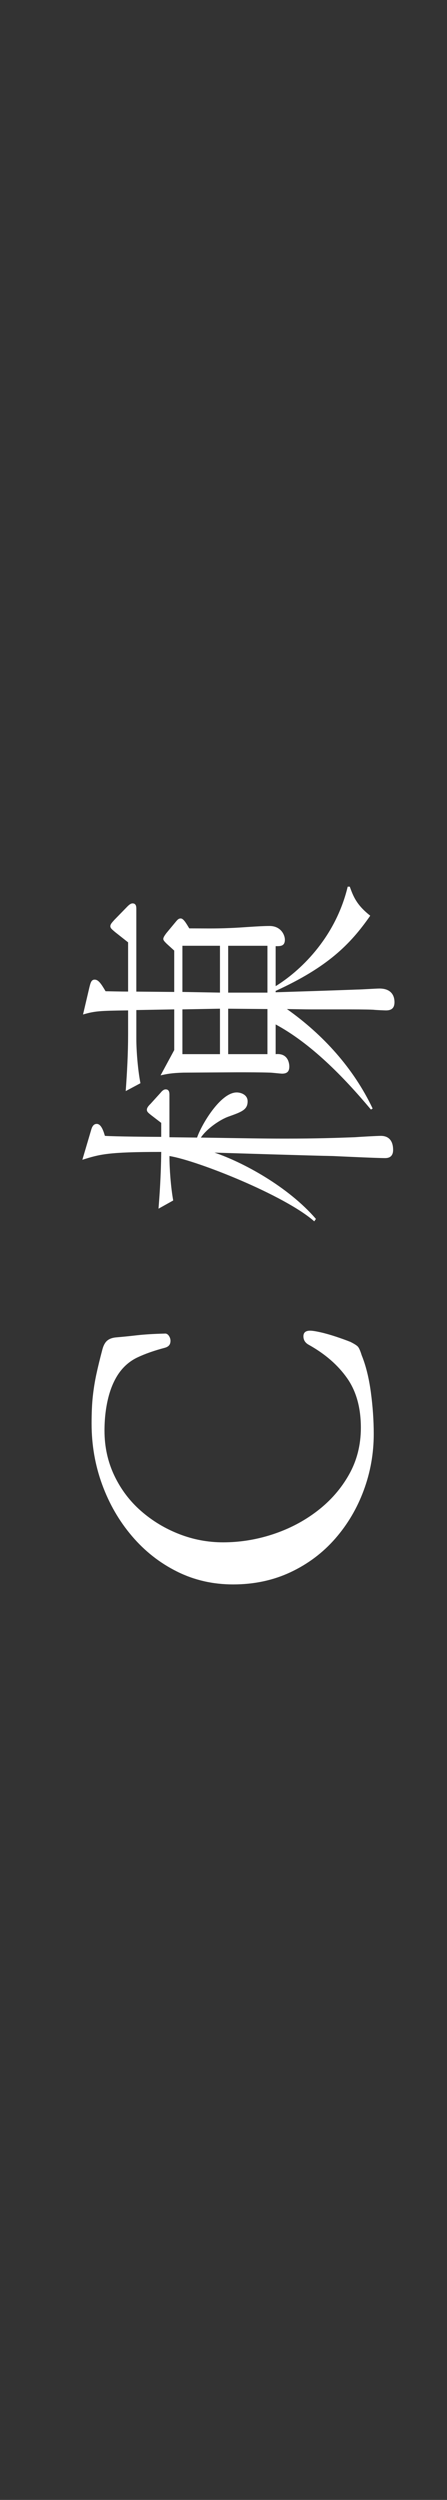 <?xml version="1.0" encoding="utf-8"?>
<!-- Generator: Adobe Illustrator 24.0.1, SVG Export Plug-In . SVG Version: 6.00 Build 0)  -->
<svg version="1.1" id="レイヤー_1" xmlns="http://www.w3.org/2000/svg" xmlns:xlink="http://www.w3.org/1999/xlink" x="0px"
	 y="0px" width="29px" height="162px" viewBox="0 0 29 162" style="enable-background:new 0 0 29 162;" xml:space="preserve">
<rect x="0" y="0" width="29" height="162" fill="#333333" stroke="none"/>
<style type="text/css">
	.st0{fill:#FFFFFF;}
	.st1{fill:#FF0033;}
</style>
<g>
	<g>
		<path class="st0" d="M-13.737,99.299c0,0.233-0.022,0.422-0.067,0.566
			s-0.122,0.216-0.229,0.216c-0.216,0-0.378-0.297-0.486-0.891
			c-0.126-0.685-0.333-1.206-0.621-1.566c-0.288-0.36-0.756-0.54-1.404-0.54
			h-12.15c-0.648,0-1.125,0.135-1.431,0.405s-0.486,0.738-0.54,1.403
			c-0.036,0.307-0.104,0.531-0.203,0.676c-0.099,0.145-0.211,0.216-0.337,0.216
			c-0.108,0-0.185-0.071-0.229-0.216s-0.067-0.333-0.067-0.566
			c0-0.486,0-0.865,0-1.135s0.004-0.526,0.013-0.77
			c0.009-0.242,0.014-0.544,0.014-0.904c0-0.342-0.014-0.639-0.041-0.891
			s-0.049-0.535-0.067-0.852c-0.018-0.314-0.027-0.732-0.027-1.255
			c0-2.106,0.301-3.677,0.904-4.712s1.643-1.553,3.119-1.553
			c0.612,0,1.147,0.104,1.606,0.311c0.459,0.207,0.788,0.41,0.985,0.607
			c0.288,0.289,0.509,0.55,0.662,0.783c0.153,0.234,0.32,0.576,0.5,1.026
			c0.018,0.072,0.059,0.108,0.122,0.108s0.112-0.036,0.148-0.108
			c0.126-0.413,0.288-0.841,0.486-1.282c0.198-0.441,0.455-0.855,0.77-1.242
			s0.729-0.702,1.242-0.945c0.513-0.242,1.166-0.364,1.958-0.364
			c0.99,0,1.773,0.157,2.349,0.473c0.577,0.315,1.017,0.688,1.323,1.12
			s0.558,0.838,0.756,1.215c0.288,0.559,0.513,1.207,0.675,1.944
			c0.162,0.738,0.243,1.62,0.243,2.646c0,0.234-0.018,0.586-0.054,1.054
			c-0.037,0.468-0.054,0.972-0.054,1.512c0,0.468,0.009,0.864,0.027,1.188
			s0.041,0.661,0.068,1.012C-13.75,98.34-13.737,98.776-13.737,99.299z
			 M-23.889,93.736c0-0.486-0.054-1.013-0.162-1.58
			c-0.108-0.566-0.314-1.129-0.621-1.688c-0.108-0.197-0.369-0.449-0.783-0.756
			c-0.414-0.306-1.008-0.459-1.782-0.459c-0.521,0-1.057,0.1-1.606,0.297
			c-0.549,0.199-1.012,0.576-1.39,1.135c-0.378,0.558-0.567,1.395-0.567,2.511
			c0,0.738,0.099,1.22,0.297,1.444C-30.306,94.866-30,94.979-29.586,94.979h4.698
			c0.468,0,0.752-0.152,0.851-0.459C-23.938,94.213-23.889,93.952-23.889,93.736z
			 M-14.871,92.846c0-0.793-0.18-1.53-0.54-2.215
			c-0.36-0.684-0.851-1.232-1.472-1.646c-0.621-0.414-1.318-0.621-2.092-0.621
			c-0.702,0-1.283,0.117-1.742,0.352c-0.459,0.233-0.832,0.504-1.12,0.81
			s-0.495,0.585-0.621,0.837c-0.144,0.234-0.292,0.604-0.446,1.107
			c-0.152,0.504-0.229,1.16-0.229,1.971c0,0.576,0.118,0.977,0.351,1.201
			c0.234,0.226,0.441,0.338,0.621,0.338h5.373c0.756,0,1.265-0.185,1.525-0.554
			C-15.001,94.057-14.871,93.529-14.871,92.846z"/>
		<path class="st0" d="M-26.722,70.927v2.769l1.794,0.022
			c0.266-0.798,1.506-2.925,2.57-2.925c0.288,0,0.709,0.155,0.709,0.576
			c0,0.554-0.398,0.687-1.263,0.997c-0.487,0.177-1.352,0.731-1.772,1.352
			c2.902,0.044,3.877,0.066,5.495,0.066c2.016,0,3.257-0.044,4.498-0.089
			c0.266-0.022,1.44-0.088,1.684-0.088c0.598,0,0.797,0.421,0.797,0.908
			c0,0.532-0.399,0.532-0.532,0.532c-0.532,0-2.88-0.111-3.368-0.133
			c-1.263-0.022-6.935-0.199-7.688-0.222c1.839,0.621,4.764,2.193,6.58,4.298
			l-0.111,0.155c-1.905-1.684-7.599-3.944-9.394-4.232
			c0,0.82,0.088,2.016,0.244,2.88l-0.953,0.532
			c0.066-0.864,0.155-1.994,0.177-3.678c-3.478,0-3.988,0.155-5.118,0.51
			l0.576-1.95c0.044-0.155,0.133-0.376,0.354-0.376
			c0.244,0,0.398,0.31,0.532,0.775c0.576,0.044,3.124,0.066,3.655,0.066V72.766
			l-0.665-0.51c-0.133-0.111-0.266-0.199-0.266-0.333
			c0-0.133,0.088-0.244,0.244-0.398l0.643-0.709
			c0.088-0.111,0.199-0.222,0.332-0.222C-26.745,70.594-26.722,70.793-26.722,70.927z
			 M-13.695,59.339c-1.307,1.883-2.792,3.346-6.137,4.875v0.088
			c1.418-0.044,3.523-0.11,5.295-0.177c0.222,0,1.241-0.066,1.44-0.066
			c0.731,0,0.975,0.421,0.975,0.886c0,0.443-0.266,0.532-0.554,0.532
			c-0.066,0-0.643-0.022-0.82-0.044c-0.421-0.022-1.44-0.022-1.706-0.022h-2.038
			c-0.443,0-0.576,0-1.861-0.022c2.349,1.662,4.321,3.833,5.562,6.447
			l-0.111,0.066c-1.817-2.171-3.922-4.298-6.182-5.517v1.927
			c0.842-0.088,0.886,0.665,0.886,0.798c0,0.288-0.111,0.465-0.465,0.465
			c-0.111,0-0.665-0.066-0.775-0.066c-0.62-0.022-1.529-0.022-2.127-0.022
			c-0.244,0-3.39,0.022-3.5,0.022c-0.775,0.022-1.086,0.088-1.484,0.177
			l0.886-1.639V65.41l-2.459,0.044v1.883c0,0.709,0.089,1.95,0.266,2.858
			l-0.953,0.51c0.088-1.219,0.155-2.438,0.155-3.678v-1.551
			c-1.861,0.022-2.171,0.044-2.924,0.266l0.421-1.795
			c0.066-0.244,0.111-0.465,0.332-0.465c0.244,0,0.421,0.266,0.709,0.753
			c0.133,0,0.975,0.022,1.462,0.022v-3.19l-0.842-0.665
			c-0.177-0.155-0.31-0.244-0.31-0.376s0.088-0.222,0.266-0.421l0.842-0.864
			c0.111-0.111,0.222-0.199,0.333-0.199c0.222,0,0.244,0.199,0.244,0.333v5.384
			l2.459,0.022v-2.681l-0.488-0.443c-0.133-0.133-0.221-0.222-0.221-0.31
			c0-0.089,0.066-0.199,0.199-0.377l0.643-0.775
			c0.066-0.066,0.133-0.177,0.288-0.177c0.177,0,0.354,0.311,0.554,0.643
			c0.931,0,1.64,0.022,2.637-0.022c0.709-0.022,1.861-0.133,2.57-0.133
			c0.753,0,0.997,0.598,0.997,0.886c0,0.443-0.31,0.421-0.598,0.421v2.592
			c1.484-0.909,3.855-3.036,4.675-6.447h0.133
			C-14.803,58.054-14.603,58.63-13.695,59.339z M-25.88,61.289v2.991l2.437,0.044
			v-3.036H-25.88z M-25.88,65.41v2.902h2.437v-2.947L-25.88,65.41z M-22.912,61.289
			v3.036h2.548v-3.036H-22.912z M-22.912,68.312h2.548v-2.924l-2.548-0.022V68.312z"/>
	</g>
</g>
<g>
	<path class="st0" d="M24.247,92.927c0,1.26-0.216,2.476-0.648,3.645
		C23.167,97.742,22.551,98.785,21.75,99.703s-1.765,1.643-2.89,2.174
		s-2.371,0.797-3.739,0.797c-1.313,0-2.528-0.279-3.645-0.838
		c-1.116-0.557-2.088-1.322-2.916-2.295c-0.828-0.972-1.471-2.082-1.93-3.334
		c-0.459-1.251-0.688-2.569-0.688-3.955c0-0.703,0.027-1.297,0.081-1.782
		c0.054-0.486,0.13-0.958,0.229-1.417s0.229-0.995,0.391-1.607
		c0.072-0.27,0.18-0.463,0.324-0.58s0.342-0.185,0.594-0.203
		c0.414-0.035,0.859-0.08,1.336-0.135C9.375,86.474,9.964,86.438,10.667,86.42
		c0.126-0.018,0.229,0.04,0.31,0.176c0.081,0.135,0.104,0.279,0.068,0.432
		s-0.153,0.256-0.351,0.311c-0.684,0.18-1.273,0.387-1.769,0.621
		s-0.904,0.584-1.229,1.053c-0.306,0.449-0.535,0.994-0.688,1.633
		c-0.153,0.64-0.229,1.328-0.229,2.066c0,1.044,0.212,2.012,0.634,2.902
		c0.423,0.891,0.999,1.656,1.728,2.295s1.553,1.139,2.471,1.498
		c0.918,0.36,1.872,0.54,2.862,0.54c1.098,0,2.178-0.175,3.24-0.526
		c1.062-0.352,2.021-0.854,2.876-1.512c0.854-0.657,1.539-1.439,2.052-2.35
		c0.513-0.908,0.77-1.921,0.77-3.037c0-1.296-0.297-2.367-0.892-3.213
		c-0.594-0.846-1.421-1.566-2.483-2.16c-0.233-0.125-0.352-0.311-0.352-0.553
		c0-0.244,0.145-0.365,0.433-0.365c0.145,0,0.374,0.036,0.688,0.107
		c0.315,0.072,0.647,0.168,0.999,0.284c0.351,0.117,0.661,0.229,0.932,0.337
		c0.252,0.127,0.414,0.23,0.485,0.311c0.072,0.082,0.153,0.266,0.243,0.555
		c0.271,0.666,0.468,1.462,0.594,2.389C24.184,91.141,24.247,92.045,24.247,92.927z"
		/>
	<path class="st0" d="M10.992,70.927v2.769l1.794,0.022
		c0.266-0.798,1.506-2.925,2.57-2.925c0.288,0,0.709,0.155,0.709,0.576
		c0,0.554-0.398,0.687-1.263,0.997c-0.487,0.177-1.352,0.731-1.772,1.352
		c2.902,0.044,3.877,0.066,5.494,0.066c2.017,0,3.257-0.044,4.498-0.089
		c0.266-0.022,1.44-0.088,1.684-0.088c0.599,0,0.798,0.421,0.798,0.908
		c0,0.532-0.399,0.532-0.532,0.532c-0.531,0-2.88-0.111-3.367-0.133
		c-1.263-0.022-6.935-0.199-7.688-0.222c1.838,0.621,4.763,2.193,6.58,4.298
		l-0.11,0.155c-1.905-1.684-7.599-3.944-9.394-4.232
		c0,0.82,0.088,2.016,0.244,2.88l-0.953,0.532
		c0.066-0.864,0.155-1.994,0.177-3.678c-3.478,0-3.988,0.155-5.118,0.51
		l0.576-1.95c0.044-0.155,0.133-0.376,0.354-0.376
		c0.244,0,0.398,0.31,0.532,0.775c0.576,0.044,3.124,0.066,3.655,0.066V72.766
		l-0.665-0.51c-0.133-0.111-0.266-0.199-0.266-0.333
		c0-0.133,0.088-0.244,0.244-0.398l0.643-0.709
		c0.088-0.111,0.199-0.222,0.332-0.222C10.97,70.594,10.992,70.793,10.992,70.927z
		 M24.02,59.339c-1.308,1.883-2.792,3.346-6.138,4.875v0.088
		c1.418-0.044,3.523-0.11,5.296-0.177c0.222,0,1.24-0.066,1.439-0.066
		c0.731,0,0.976,0.421,0.976,0.886c0,0.443-0.267,0.532-0.555,0.532
		c-0.066,0-0.643-0.022-0.819-0.044c-0.421-0.022-1.44-0.022-1.706-0.022h-2.038
		c-0.443,0-0.576,0-1.861-0.022c2.349,1.662,4.32,3.833,5.562,6.447l-0.111,0.066
		c-1.816-2.171-3.922-4.298-6.182-5.517v1.927
		c0.842-0.088,0.887,0.665,0.887,0.798c0,0.288-0.111,0.465-0.466,0.465
		c-0.11,0-0.664-0.066-0.775-0.066c-0.62-0.022-1.528-0.022-2.127-0.022
		c-0.243,0-3.389,0.022-3.5,0.022c-0.775,0.022-1.086,0.088-1.484,0.177
		l0.886-1.639V65.41l-2.459,0.044v1.883c0,0.709,0.089,1.95,0.266,2.858
		L8.156,70.705c0.088-1.219,0.155-2.438,0.155-3.678v-1.551
		c-1.861,0.022-2.171,0.044-2.924,0.266l0.421-1.795
		c0.066-0.244,0.111-0.465,0.332-0.465c0.244,0,0.421,0.266,0.709,0.753
		c0.133,0,0.975,0.022,1.462,0.022v-3.19l-0.842-0.665
		c-0.177-0.155-0.31-0.244-0.31-0.376s0.088-0.222,0.266-0.421l0.842-0.864
		c0.111-0.111,0.222-0.199,0.333-0.199c0.222,0,0.244,0.199,0.244,0.333v5.384
		l2.459,0.022v-2.681l-0.488-0.443c-0.133-0.133-0.221-0.222-0.221-0.31
		c0-0.089,0.066-0.199,0.199-0.377l0.643-0.775
		c0.066-0.066,0.133-0.177,0.288-0.177c0.177,0,0.354,0.311,0.554,0.643
		c0.931,0,1.64,0.022,2.637-0.022c0.708-0.022,1.861-0.133,2.57-0.133
		c0.753,0,0.997,0.598,0.997,0.886c0,0.443-0.311,0.421-0.599,0.421v2.592
		c1.484-0.909,3.855-3.036,4.675-6.447h0.134
		C22.911,58.054,23.111,58.63,24.02,59.339z M11.834,61.289v2.991l2.437,0.044
		v-3.036H11.834z M11.834,65.41v2.902h2.437v-2.947L11.834,65.41z M14.803,61.289
		v3.036h2.548v-3.036H14.803z M14.803,68.312h2.548v-2.924l-2.548-0.022V68.312z"/>
</g>
<rect x="-146.53" y="41.584" class="st1" width="123.085" height="92.914"/>
<g>
	<g>
		<path class="st0" d="M-76.223,99.299c0,0.233-0.022,0.422-0.067,0.566
			s-0.122,0.216-0.229,0.216c-0.216,0-0.378-0.297-0.486-0.891
			c-0.126-0.685-0.333-1.206-0.621-1.566c-0.288-0.36-0.756-0.54-1.404-0.54
			h-12.15c-0.648,0-1.125,0.135-1.431,0.405s-0.486,0.738-0.54,1.403
			c-0.036,0.307-0.104,0.531-0.203,0.676c-0.099,0.145-0.211,0.216-0.337,0.216
			c-0.108,0-0.185-0.071-0.229-0.216s-0.067-0.333-0.067-0.566
			c0-0.486,0-0.865,0-1.135s0.004-0.526,0.013-0.77
			c0.009-0.242,0.014-0.544,0.014-0.904c0-0.342-0.014-0.639-0.041-0.891
			s-0.049-0.535-0.067-0.852c-0.018-0.314-0.027-0.732-0.027-1.255
			c0-2.106,0.301-3.677,0.904-4.712s1.643-1.553,3.119-1.553
			c0.612,0,1.147,0.104,1.606,0.311c0.459,0.207,0.788,0.41,0.985,0.607
			c0.288,0.289,0.509,0.55,0.662,0.783c0.153,0.234,0.32,0.576,0.5,1.026
			c0.018,0.072,0.059,0.108,0.122,0.108s0.112-0.036,0.148-0.108
			c0.126-0.413,0.288-0.841,0.486-1.282c0.198-0.441,0.455-0.855,0.77-1.242
			s0.729-0.702,1.242-0.945c0.513-0.242,1.166-0.364,1.958-0.364
			c0.99,0,1.773,0.157,2.349,0.473c0.577,0.315,1.017,0.688,1.323,1.12
			s0.558,0.838,0.756,1.215c0.288,0.559,0.513,1.207,0.675,1.944
			c0.162,0.738,0.243,1.62,0.243,2.646c0,0.234-0.018,0.586-0.054,1.054
			c-0.037,0.468-0.054,0.972-0.054,1.512c0,0.468,0.009,0.864,0.027,1.188
			s0.041,0.661,0.068,1.012C-76.236,98.34-76.223,98.776-76.223,99.299z
			 M-86.375,93.736c0-0.486-0.054-1.013-0.162-1.58
			c-0.108-0.566-0.314-1.129-0.621-1.688c-0.108-0.197-0.369-0.449-0.783-0.756
			c-0.414-0.306-1.008-0.459-1.782-0.459c-0.521,0-1.057,0.1-1.606,0.297
			c-0.549,0.199-1.012,0.576-1.39,1.135c-0.378,0.558-0.567,1.395-0.567,2.511
			c0,0.738,0.099,1.22,0.297,1.444c0.198,0.226,0.504,0.338,0.918,0.338h4.698
			c0.468,0,0.752-0.152,0.851-0.459C-86.424,94.213-86.375,93.952-86.375,93.736z
			 M-77.356,92.846c0-0.793-0.18-1.53-0.54-2.215
			c-0.36-0.684-0.851-1.232-1.472-1.646c-0.621-0.414-1.318-0.621-2.092-0.621
			c-0.702,0-1.283,0.117-1.742,0.352c-0.459,0.233-0.832,0.504-1.12,0.81
			s-0.495,0.585-0.621,0.837c-0.144,0.234-0.292,0.604-0.446,1.107
			c-0.152,0.504-0.229,1.16-0.229,1.971c0,0.576,0.118,0.977,0.351,1.201
			c0.234,0.226,0.441,0.338,0.621,0.338h5.373c0.756,0,1.265-0.185,1.525-0.554
			C-77.487,94.057-77.356,93.529-77.356,92.846z"/>
		<path class="st0" d="M-89.208,70.927v2.769l1.794,0.022
			c0.266-0.798,1.506-2.925,2.57-2.925c0.288,0,0.709,0.155,0.709,0.576
			c0,0.554-0.398,0.687-1.263,0.997c-0.487,0.177-1.352,0.731-1.772,1.352
			c2.902,0.044,3.877,0.066,5.495,0.066c2.016,0,3.257-0.044,4.498-0.089
			c0.266-0.022,1.44-0.088,1.684-0.088c0.598,0,0.797,0.421,0.797,0.908
			c0,0.532-0.399,0.532-0.532,0.532c-0.532,0-2.88-0.111-3.368-0.133
			c-1.263-0.022-6.935-0.199-7.688-0.222c1.839,0.621,4.764,2.193,6.58,4.298
			l-0.111,0.155c-1.905-1.684-7.599-3.944-9.394-4.232
			c0,0.82,0.088,2.016,0.244,2.88l-0.953,0.532
			c0.066-0.864,0.155-1.994,0.177-3.678c-3.478,0-3.988,0.155-5.118,0.51
			l0.576-1.95c0.044-0.155,0.133-0.376,0.354-0.376
			c0.244,0,0.398,0.31,0.532,0.775c0.576,0.044,3.124,0.066,3.655,0.066V72.766
			l-0.665-0.51c-0.133-0.111-0.266-0.199-0.266-0.333
			c0-0.133,0.088-0.244,0.244-0.398l0.643-0.709
			c0.088-0.111,0.199-0.222,0.332-0.222
			C-89.23,70.594-89.208,70.793-89.208,70.927z M-76.18,59.339
			c-1.307,1.883-2.792,3.346-6.137,4.875v0.088
			c1.418-0.044,3.523-0.11,5.295-0.177c0.222,0,1.241-0.066,1.44-0.066
			c0.731,0,0.975,0.421,0.975,0.886c0,0.443-0.266,0.532-0.554,0.532
			c-0.066,0-0.643-0.022-0.82-0.044c-0.421-0.022-1.44-0.022-1.706-0.022h-2.038
			c-0.443,0-0.576,0-1.861-0.022c2.349,1.662,4.321,3.833,5.562,6.447
			l-0.111,0.066c-1.817-2.171-3.922-4.298-6.182-5.517v1.927
			c0.842-0.088,0.886,0.665,0.886,0.798c0,0.288-0.111,0.465-0.465,0.465
			c-0.111,0-0.665-0.066-0.775-0.066c-0.62-0.022-1.529-0.022-2.127-0.022
			c-0.244,0-3.39,0.022-3.5,0.022c-0.775,0.022-1.086,0.088-1.484,0.177
			l0.886-1.639V65.41l-2.459,0.044v1.883c0,0.709,0.089,1.95,0.266,2.858
			l-0.953,0.51c0.088-1.219,0.155-2.438,0.155-3.678v-1.551
			c-1.861,0.022-2.171,0.044-2.924,0.266l0.421-1.795
			c0.066-0.244,0.111-0.465,0.332-0.465c0.244,0,0.421,0.266,0.709,0.753
			c0.133,0,0.975,0.022,1.462,0.022v-3.19l-0.842-0.665
			c-0.177-0.155-0.31-0.244-0.31-0.376s0.088-0.222,0.266-0.421l0.842-0.864
			c0.111-0.111,0.222-0.199,0.333-0.199c0.222,0,0.244,0.199,0.244,0.333v5.384
			l2.459,0.022v-2.681l-0.488-0.443c-0.133-0.133-0.221-0.222-0.221-0.31
			c0-0.089,0.066-0.199,0.199-0.377l0.643-0.775
			c0.066-0.066,0.133-0.177,0.288-0.177c0.177,0,0.354,0.311,0.554,0.643
			c0.931,0,1.64,0.022,2.637-0.022c0.709-0.022,1.861-0.133,2.57-0.133
			c0.753,0,0.997,0.598,0.997,0.886c0,0.443-0.31,0.421-0.598,0.421v2.592
			c1.484-0.909,3.855-3.036,4.675-6.447h0.133
			C-77.288,58.054-77.088,58.63-76.18,59.339z M-88.366,61.289v2.991l2.437,0.044
			v-3.036H-88.366z M-88.366,65.41v2.902h2.437v-2.947L-88.366,65.41z M-85.397,61.289
			v3.036h2.548v-3.036H-85.397z M-85.397,68.312h2.548v-2.924l-2.548-0.022V68.312z"/>
	</g>
</g>
<g>
	<g>
		<path class="st0" d="M-38.239,92.927c0,1.26-0.216,2.476-0.648,3.645
			c-0.432,1.171-1.048,2.214-1.849,3.132S-42.5,101.346-43.625,101.877
			s-2.372,0.797-3.74,0.797c-1.313,0-2.528-0.279-3.645-0.838
			c-1.116-0.557-2.088-1.322-2.916-2.295c-0.828-0.972-1.471-2.082-1.93-3.334
			c-0.459-1.251-0.688-2.569-0.688-3.955c0-0.703,0.027-1.297,0.081-1.782
			c0.054-0.486,0.13-0.958,0.229-1.417s0.229-0.995,0.391-1.607
			c0.072-0.27,0.18-0.463,0.324-0.58s0.342-0.185,0.594-0.203
			c0.414-0.035,0.859-0.08,1.336-0.135c0.477-0.054,1.066-0.09,1.769-0.107
			c0.126-0.018,0.229,0.04,0.31,0.176c0.081,0.135,0.104,0.279,0.068,0.432
			s-0.153,0.256-0.351,0.311c-0.684,0.18-1.273,0.387-1.769,0.621
			s-0.904,0.584-1.229,1.053c-0.306,0.449-0.535,0.994-0.688,1.633
			c-0.153,0.64-0.229,1.328-0.229,2.066c0,1.044,0.212,2.012,0.634,2.902
			c0.423,0.891,0.999,1.656,1.728,2.295s1.553,1.139,2.471,1.498
			c0.918,0.36,1.872,0.54,2.862,0.54c1.098,0,2.178-0.175,3.24-0.526
			s2.021-0.854,2.875-1.512s1.539-1.439,2.052-2.35
			c0.513-0.908,0.77-1.921,0.77-3.037c0-1.296-0.297-2.367-0.891-3.213
			c-0.594-0.846-1.421-1.566-2.484-2.16c-0.233-0.125-0.351-0.311-0.351-0.553
			c0-0.244,0.145-0.365,0.432-0.365c0.145,0,0.374,0.036,0.688,0.107
			c0.315,0.072,0.648,0.168,0.999,0.284c0.351,0.117,0.662,0.229,0.932,0.337
			c0.252,0.127,0.414,0.23,0.486,0.311c0.072,0.082,0.153,0.266,0.243,0.555
			c0.27,0.666,0.468,1.462,0.594,2.389C-38.302,91.141-38.239,92.045-38.239,92.927z
			"/>
		<path class="st0" d="M-51.494,70.927v2.769l1.794,0.022
			c0.266-0.798,1.506-2.925,2.57-2.925c0.288,0,0.709,0.155,0.709,0.576
			c0,0.554-0.398,0.687-1.263,0.997c-0.487,0.177-1.352,0.731-1.772,1.352
			c2.902,0.044,3.877,0.066,5.495,0.066c2.016,0,3.257-0.044,4.498-0.089
			c0.266-0.022,1.44-0.088,1.684-0.088c0.598,0,0.797,0.421,0.797,0.908
			c0,0.532-0.399,0.532-0.532,0.532c-0.532,0-2.88-0.111-3.368-0.133
			c-1.263-0.022-6.935-0.199-7.688-0.222c1.839,0.621,4.764,2.193,6.58,4.298
			l-0.111,0.155c-1.905-1.684-7.599-3.944-9.394-4.232
			c0,0.82,0.088,2.016,0.244,2.88l-0.953,0.532
			c0.066-0.864,0.155-1.994,0.177-3.678c-3.478,0-3.988,0.155-5.118,0.51
			l0.576-1.95c0.044-0.155,0.133-0.376,0.354-0.376
			c0.244,0,0.398,0.31,0.532,0.775c0.576,0.044,3.124,0.066,3.655,0.066V72.766
			l-0.665-0.51c-0.133-0.111-0.266-0.199-0.266-0.333
			c0-0.133,0.088-0.244,0.244-0.398l0.643-0.709
			c0.088-0.111,0.199-0.222,0.332-0.222
			C-51.516,70.594-51.494,70.793-51.494,70.927z M-38.466,59.339
			c-1.307,1.883-2.792,3.346-6.137,4.875v0.088
			c1.418-0.044,3.523-0.11,5.295-0.177c0.222,0,1.241-0.066,1.44-0.066
			c0.731,0,0.975,0.421,0.975,0.886c0,0.443-0.266,0.532-0.554,0.532
			c-0.066,0-0.643-0.022-0.82-0.044c-0.421-0.022-1.44-0.022-1.706-0.022h-2.038
			c-0.443,0-0.576,0-1.861-0.022c2.349,1.662,4.321,3.833,5.562,6.447
			l-0.111,0.066c-1.817-2.171-3.922-4.298-6.182-5.517v1.927
			c0.842-0.088,0.886,0.665,0.886,0.798c0,0.288-0.111,0.465-0.465,0.465
			c-0.111,0-0.665-0.066-0.775-0.066c-0.62-0.022-1.529-0.022-2.127-0.022
			c-0.244,0-3.39,0.022-3.5,0.022c-0.775,0.022-1.086,0.088-1.484,0.177
			l0.886-1.639V65.41l-2.459,0.044v1.883c0,0.709,0.089,1.95,0.266,2.858
			l-0.953,0.51c0.088-1.219,0.155-2.438,0.155-3.678v-1.551
			c-1.861,0.022-2.171,0.044-2.924,0.266l0.421-1.795
			c0.066-0.244,0.111-0.465,0.332-0.465c0.244,0,0.421,0.266,0.709,0.753
			c0.133,0,0.975,0.022,1.462,0.022v-3.19l-0.842-0.665
			c-0.177-0.155-0.31-0.244-0.31-0.376s0.088-0.222,0.266-0.421l0.842-0.864
			c0.111-0.111,0.222-0.199,0.333-0.199c0.222,0,0.244,0.199,0.244,0.333v5.384
			l2.459,0.022v-2.681l-0.488-0.443c-0.133-0.133-0.221-0.222-0.221-0.31
			c0-0.089,0.066-0.199,0.199-0.377l0.643-0.775
			c0.066-0.066,0.133-0.177,0.288-0.177c0.177,0,0.354,0.311,0.554,0.643
			c0.931,0,1.64,0.022,2.637-0.022c0.709-0.022,1.861-0.133,2.57-0.133
			c0.753,0,0.997,0.598,0.997,0.886c0,0.443-0.31,0.421-0.598,0.421v2.592
			c1.484-0.909,3.855-3.036,4.675-6.447h0.133
			C-39.574,58.054-39.375,58.63-38.466,59.339z M-50.652,61.289v2.991l2.437,0.044
			v-3.036H-50.652z M-50.652,65.41v2.902h2.437v-2.947L-50.652,65.41z M-47.683,61.289
			v3.036h2.548v-3.036H-47.683z M-47.683,68.312h2.548v-2.924l-2.548-0.022V68.312z"/>
	</g>
</g>
</svg>
